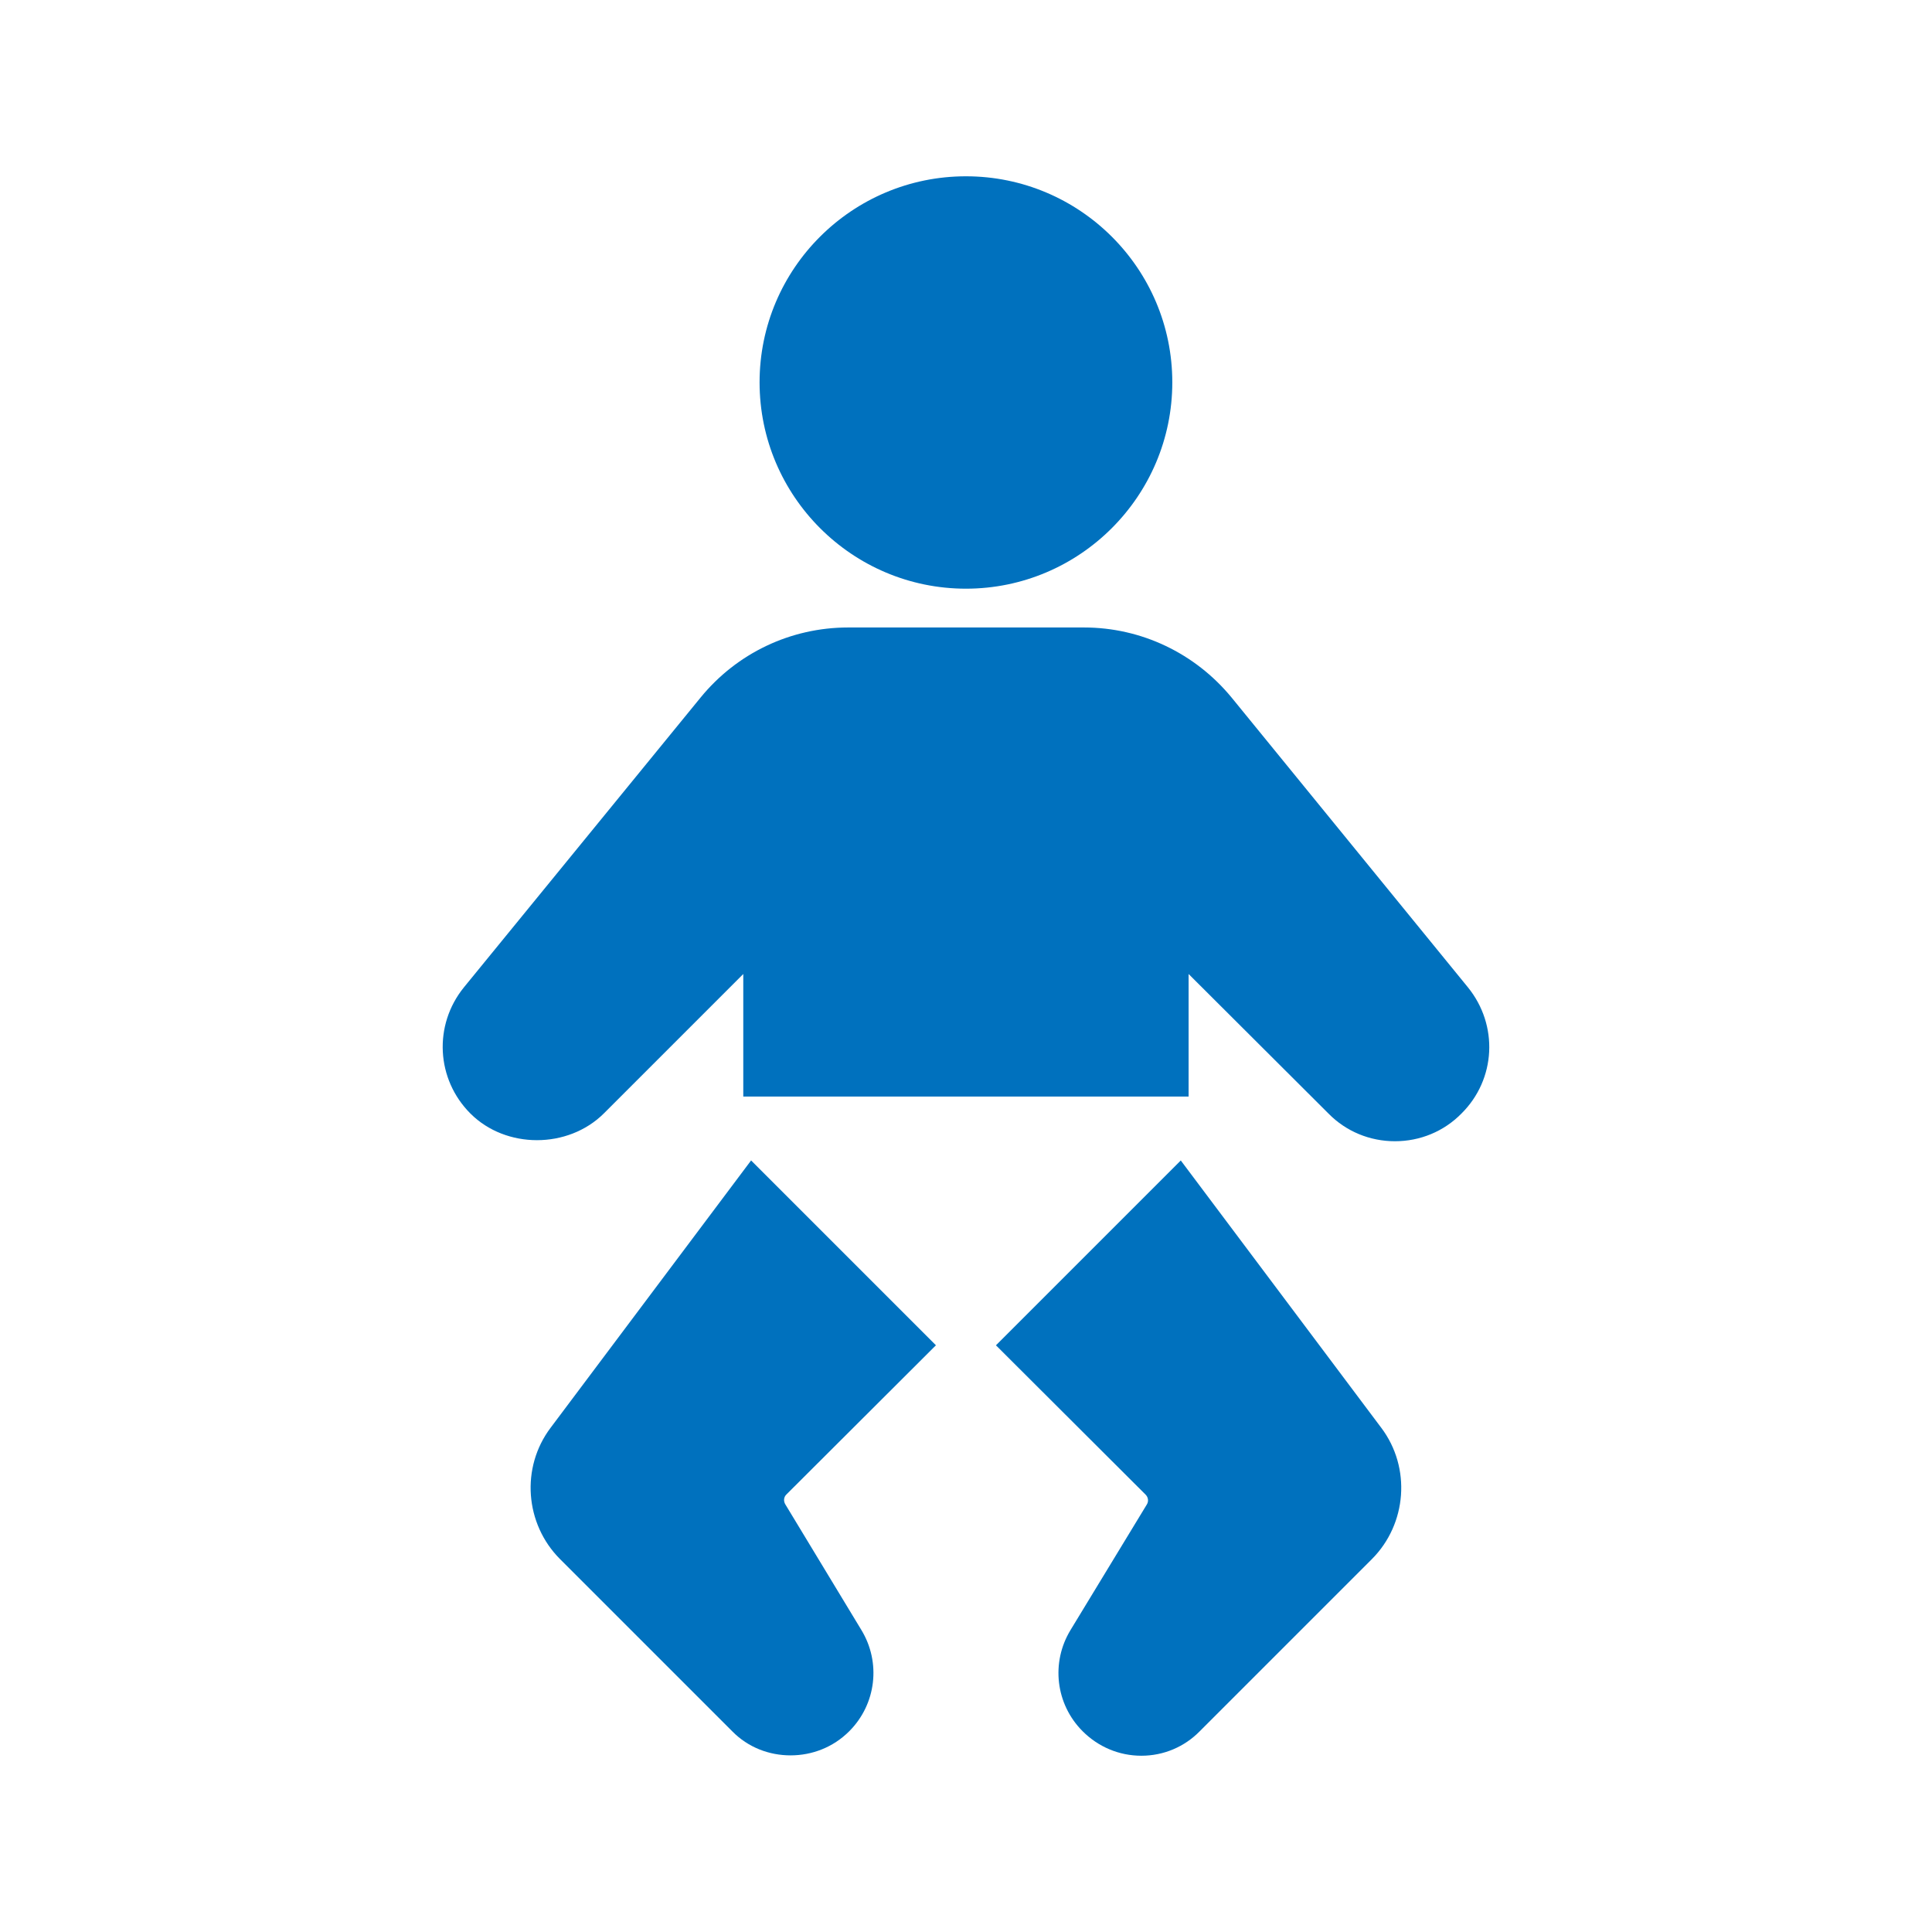 <?xml version="1.0" encoding="utf-8"?>
<!-- Generator: Adobe Illustrator 24.3.0, SVG Export Plug-In . SVG Version: 6.00 Build 0)  -->
<!DOCTYPE svg PUBLIC "-//W3C//DTD SVG 1.1//EN" "http://www.w3.org/Graphics/SVG/1.1/DTD/svg11.dtd">
<svg version="1.1" id="レイヤー_1" xmlns:x="http://ns.adobe.com/Extensibility/1.0/" xmlns:i="http://ns.adobe.com/AdobeIllustrator/10.0/" xmlns:graph="http://ns.adobe.com/Graphs/1.0/"
	 xmlns="http://www.w3.org/2000/svg" xmlns:xlink="http://www.w3.org/1999/xlink" x="0px" y="0px" width="64px" height="64px"
	 viewBox="0 0 64 64" style="enable-background:new 0 0 64 64;" xml:space="preserve">
<style type="text/css">
	.st0{fill:#0071BE;}
</style>
<g>
	<path class="st0" d="M48.628,32.708l-7.829-9.6c-1.209-1.469-2.991-2.322-4.892-2.322h-7.808
		c-1.911,0-3.693,0.853-4.892,2.322l-7.84,9.6c-1.015,1.253-0.918,3.045,0.216,4.179
		c1.177,1.177,3.229,1.177,4.417,0l4.622-4.622v4.06H39.374v-4.06l4.633,4.622
		c0.583,0.594,1.371,0.918,2.203,0.918c0.832,0,1.62-0.324,2.203-0.918
		C49.557,35.753,49.643,33.96,48.628,32.708z"/>
	<path class="st0" d="M45.756,47.297l-6.641-8.855l-6.123,6.123l4.957,4.946
		c0.086,0.086,0.108,0.216,0.043,0.324l-2.527,4.158c-0.659,1.08-0.497,2.462,0.4,3.358
		c0.518,0.518,1.209,0.81,1.944,0.81s1.425-0.292,1.933-0.81l5.702-5.702
		C46.609,50.482,46.749,48.614,45.756,47.297z"/>
	<path class="st0" d="M31.998,19.501c3.769,0,6.836-3.067,6.836-6.836s-3.067-6.825-6.836-6.825
		c-3.769,0-6.836,3.056-6.836,6.825C25.162,16.434,28.229,19.501,31.998,19.501z M38.197,15.138
		c0.097-0.348,0.158-0.705,0.183-1.063C38.354,14.433,38.294,14.79,38.197,15.138z"/>
	<path class="st0" d="M26.015,49.834c-0.065-0.108-0.054-0.238,0.032-0.324l4.957-4.946l-6.123-6.123
		l-6.641,8.855c-0.994,1.317-0.853,3.186,0.313,4.352l5.702,5.702
		c0.529,0.54,1.231,0.799,1.933,0.799s1.404-0.259,1.944-0.799c0.896-0.896,1.058-2.279,0.4-3.358
		L26.015,49.834z"/>
</g>
</svg>
